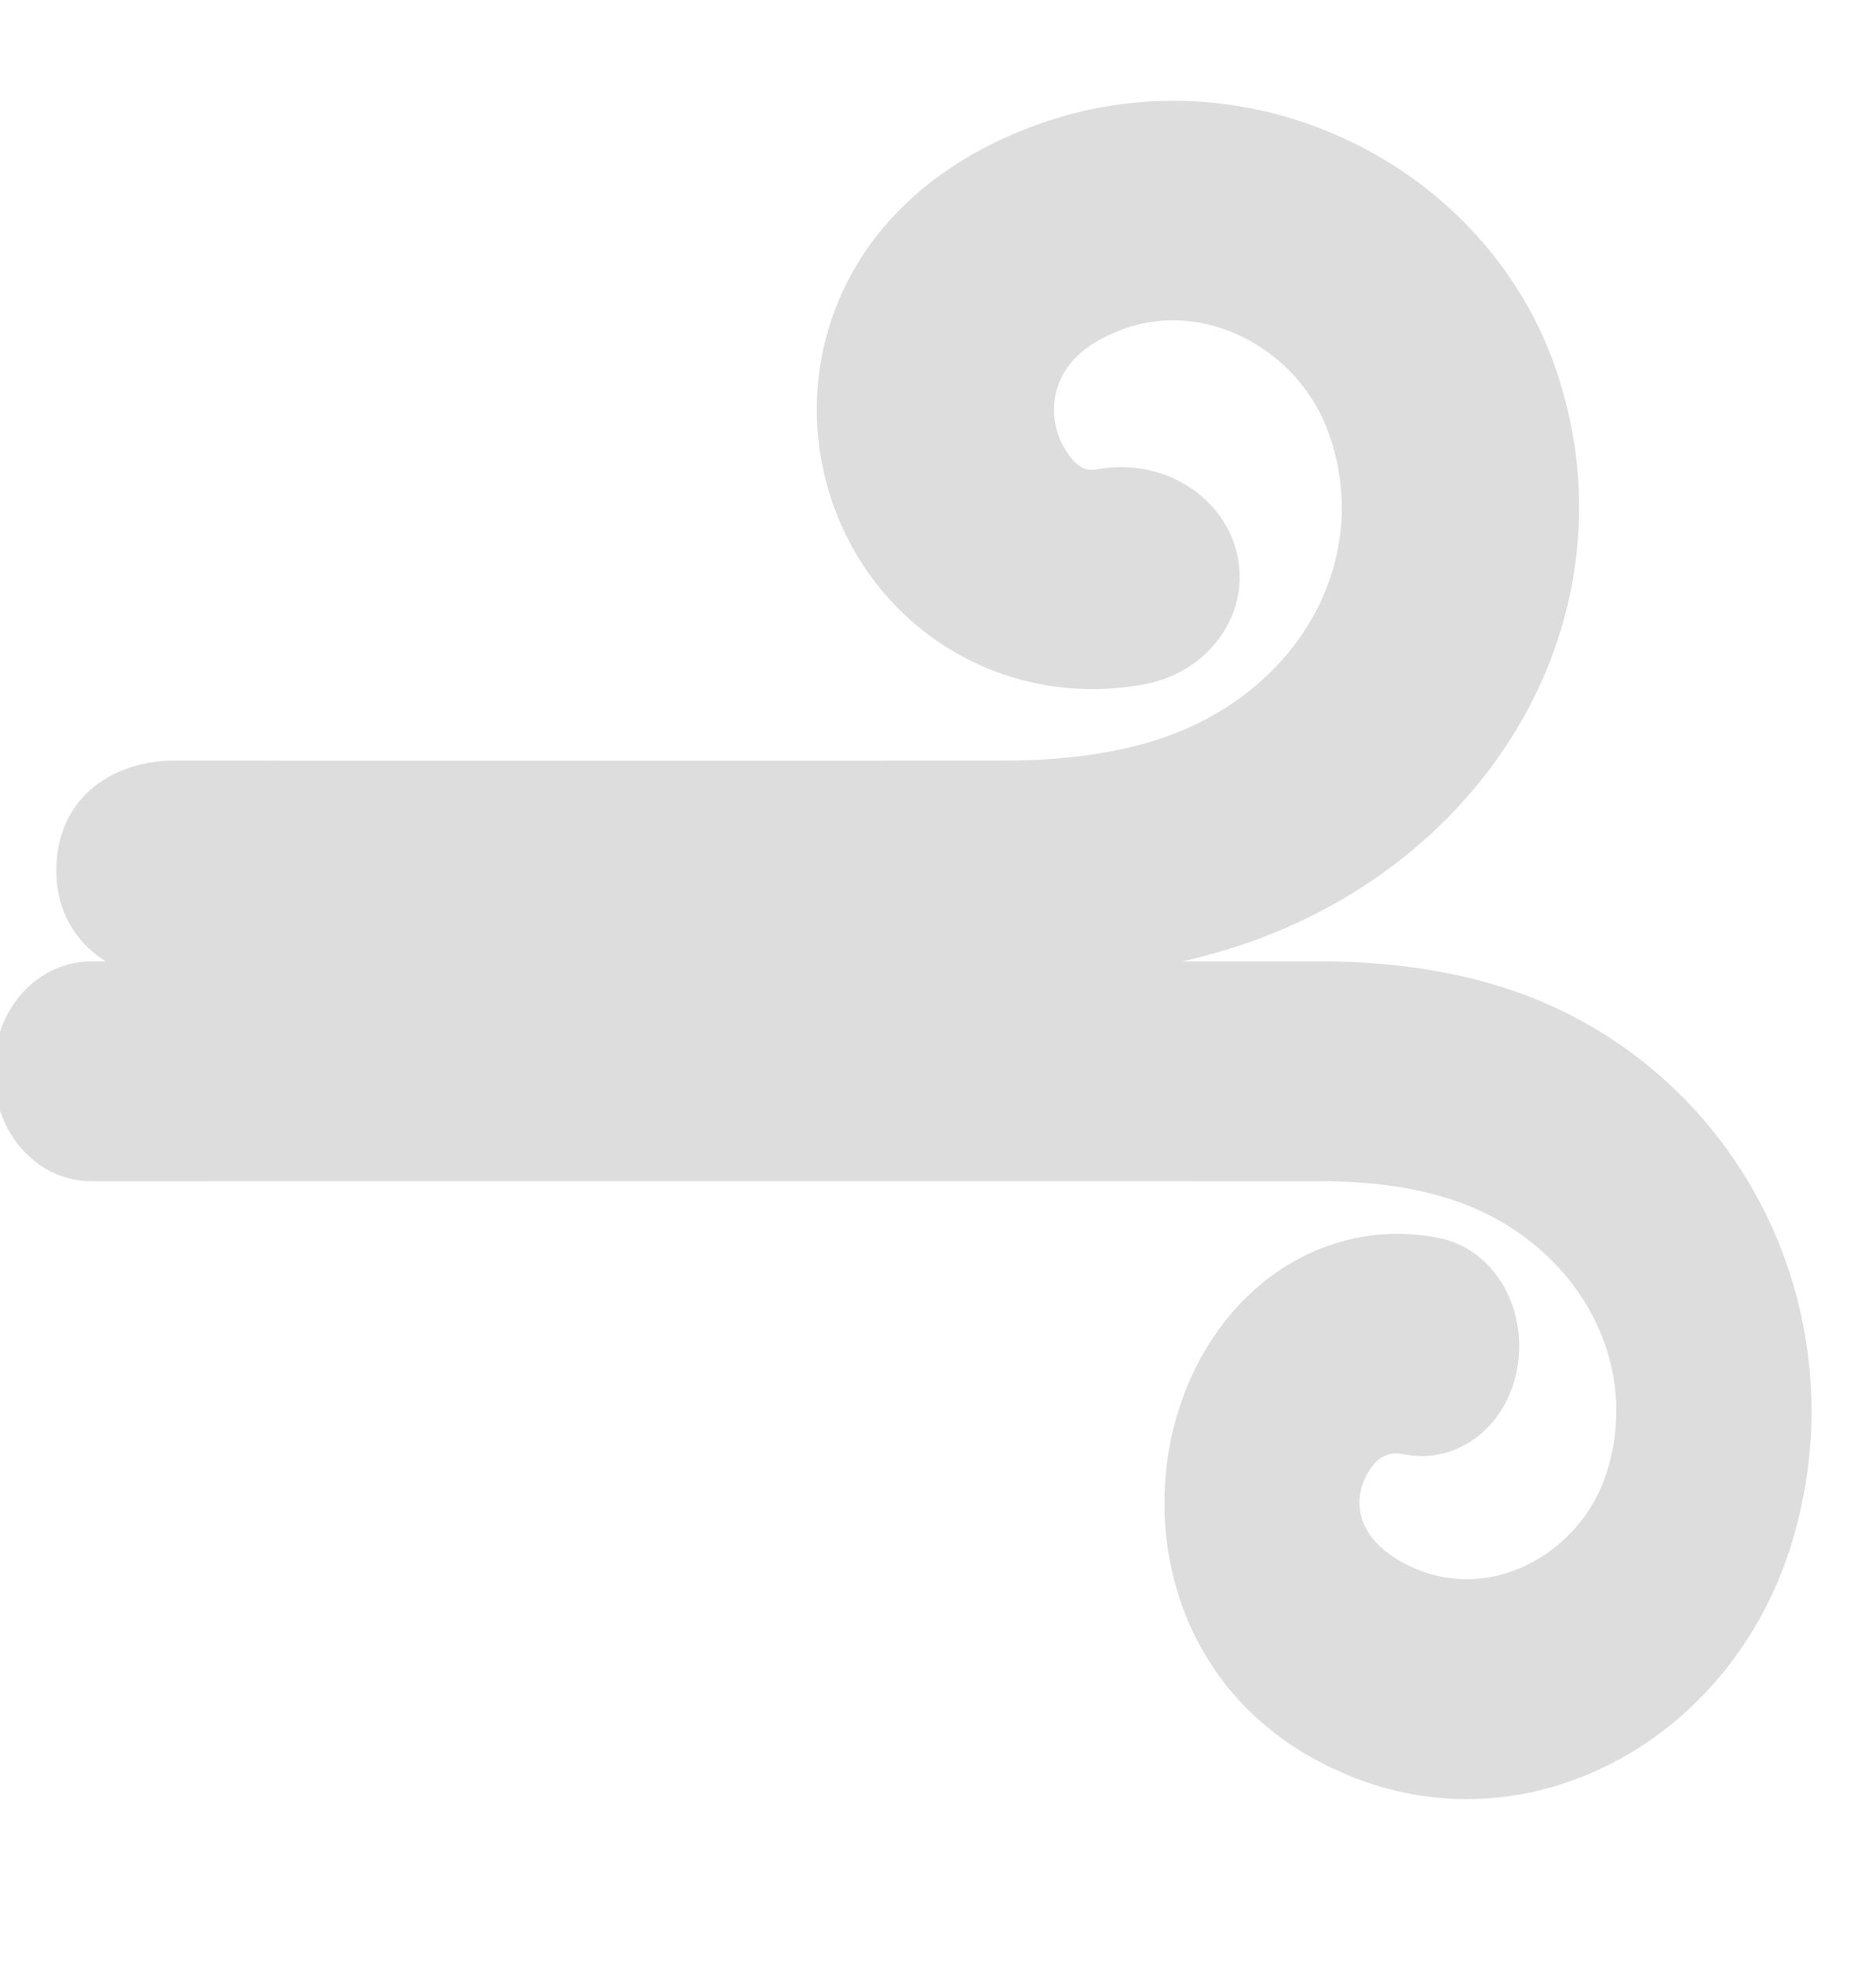 <?xml version="1.0" encoding="UTF-8" standalone="no"?>
<svg
   xmlns:dc="http://purl.org/dc/elements/1.1/"
   xmlns:cc="http://creativecommons.org/ns#"
   xmlns:rdf="http://www.w3.org/1999/02/22-rdf-syntax-ns#"
   xmlns:svg="http://www.w3.org/2000/svg"
   xmlns="http://www.w3.org/2000/svg"
   width="440"
   height="460"
   viewBox="0 0 116.417 121.708"
   version="1.1"
   id="svg1496">
  <defs
     id="defs1490" />
  <g
     id="layer3"
     style="display:inline">
    <g
       transform="matrix(0.047,0,0,-0.064,-532.391,1105.624)"
       id="g292"
       style="fill:#dddddd;fill-opacity:1;stroke:#000000;stroke-width:96.785;stroke-miterlimit:4;stroke-dasharray:none;stroke-opacity:1">
      <path
         id="path294"
         style="fill:#dddddd;fill-opacity:1;fill-rule:nonzero;stroke:#dddddd;stroke-width:86.928;stroke-miterlimit:4;stroke-dasharray:none;stroke-opacity:1"
         d="m 13263.883,15574.8 c -46.054,0 -92.108,6.3 -136.131,19 -198.71,57.2 -246.389,191.5 -206.431,292.1 41.314,104.3 167.421,165.9 300.03,146.3 46.189,-6.8 76.125,-40 66.914,-74.2 -9.211,-34.1 -54.182,-56.3 -100.507,-49.4 -73.009,10.8 -99.693,-51 -102.538,-58.1 -17.88,-45.2 -1.219,-108.8 104.57,-139.2 53.64,-15.5 112.968,-13.5 167.15,5.6 62.173,22 110.259,63.5 131.931,114.1 55.265,128.8 -35.082,265.2 -210.088,317.2 -57.161,17 -127.055,25.6 -207.379,25.6 -124.482,0.1 -1604.597,0 -1623.56,0 -47.138,0 -85.336,28.3 -85.336,63.1 0,34.8 38.198,63 85.336,63 18.963,0 1499.078,0.1 1623.56,0 102.403,0 193.563,-11.7 271.042,-34.7 122.315,-36.4 221.602,-103.7 279.576,-189.7 59.464,-88.2 70.03,-188.6 29.664,-282.6 -35.895,-83.6 -116.49,-152.8 -221.06,-189.7 -53.504,-18.9 -110.123,-28.4 -166.743,-28.4" />
    </g>
    <g
       transform="matrix(0.079,0,0,-0.073,-886.568,1198.02)"
       id="g300"
       style="fill:#dddddd;fill-opacity:1;stroke:#dddddd;stroke-width:68.451;stroke-miterlimit:4;stroke-dasharray:none;stroke-opacity:1">
      <path
         id="path302"
         style="fill:#dddddd;fill-opacity:1;fill-rule:nonzero;stroke:#dddddd;stroke-width:68.451;stroke-miterlimit:4;stroke-dasharray:none;stroke-opacity:1"
         d="m 12411.9,16087.2 c -24.8,78.3 -80.5,143 -152.8,177.6 -67.1,32.1 -141.4,35.2 -209.3,8.7 -137.3,-53.5 -170.2,-179.2 -142.6,-273.4 28.5,-97.7 115.7,-155.3 207.3,-136.9 31.9,6.4 52.7,37.4 46.3,69.4 -6.4,32 -37.5,52.7 -69.5,46.3 -50.5,-10.1 -68.9,47.7 -70.9,54.3 -12.3,42.3 -0.8,101.9 72.3,130.4 37.1,14.4 78.1,12.6 115.5,-5.3 43,-20.6 76.2,-59.5 91.2,-106.8 38.2,-120.6 -24.2,-248.2 -145.2,-296.9 -39.6,-15.9 -87.8,-24 -143.4,-24 -86.9,-0.1 -650.988,0 -650.988,0 v 0 0 c 0,0 -58.796,3.051 -59,-59.1 -0.124,-37.898 26.4,-59 59,-59 h 194.12 v 0 h 153.768 303.2 c 70.7,0.1 133.7,11 187.4,32.6 84.4,34 153,97 193.1,177.5 41.1,82.6 48.4,176.5 20.5,264.6" />
    </g>
  </g>
</svg>
